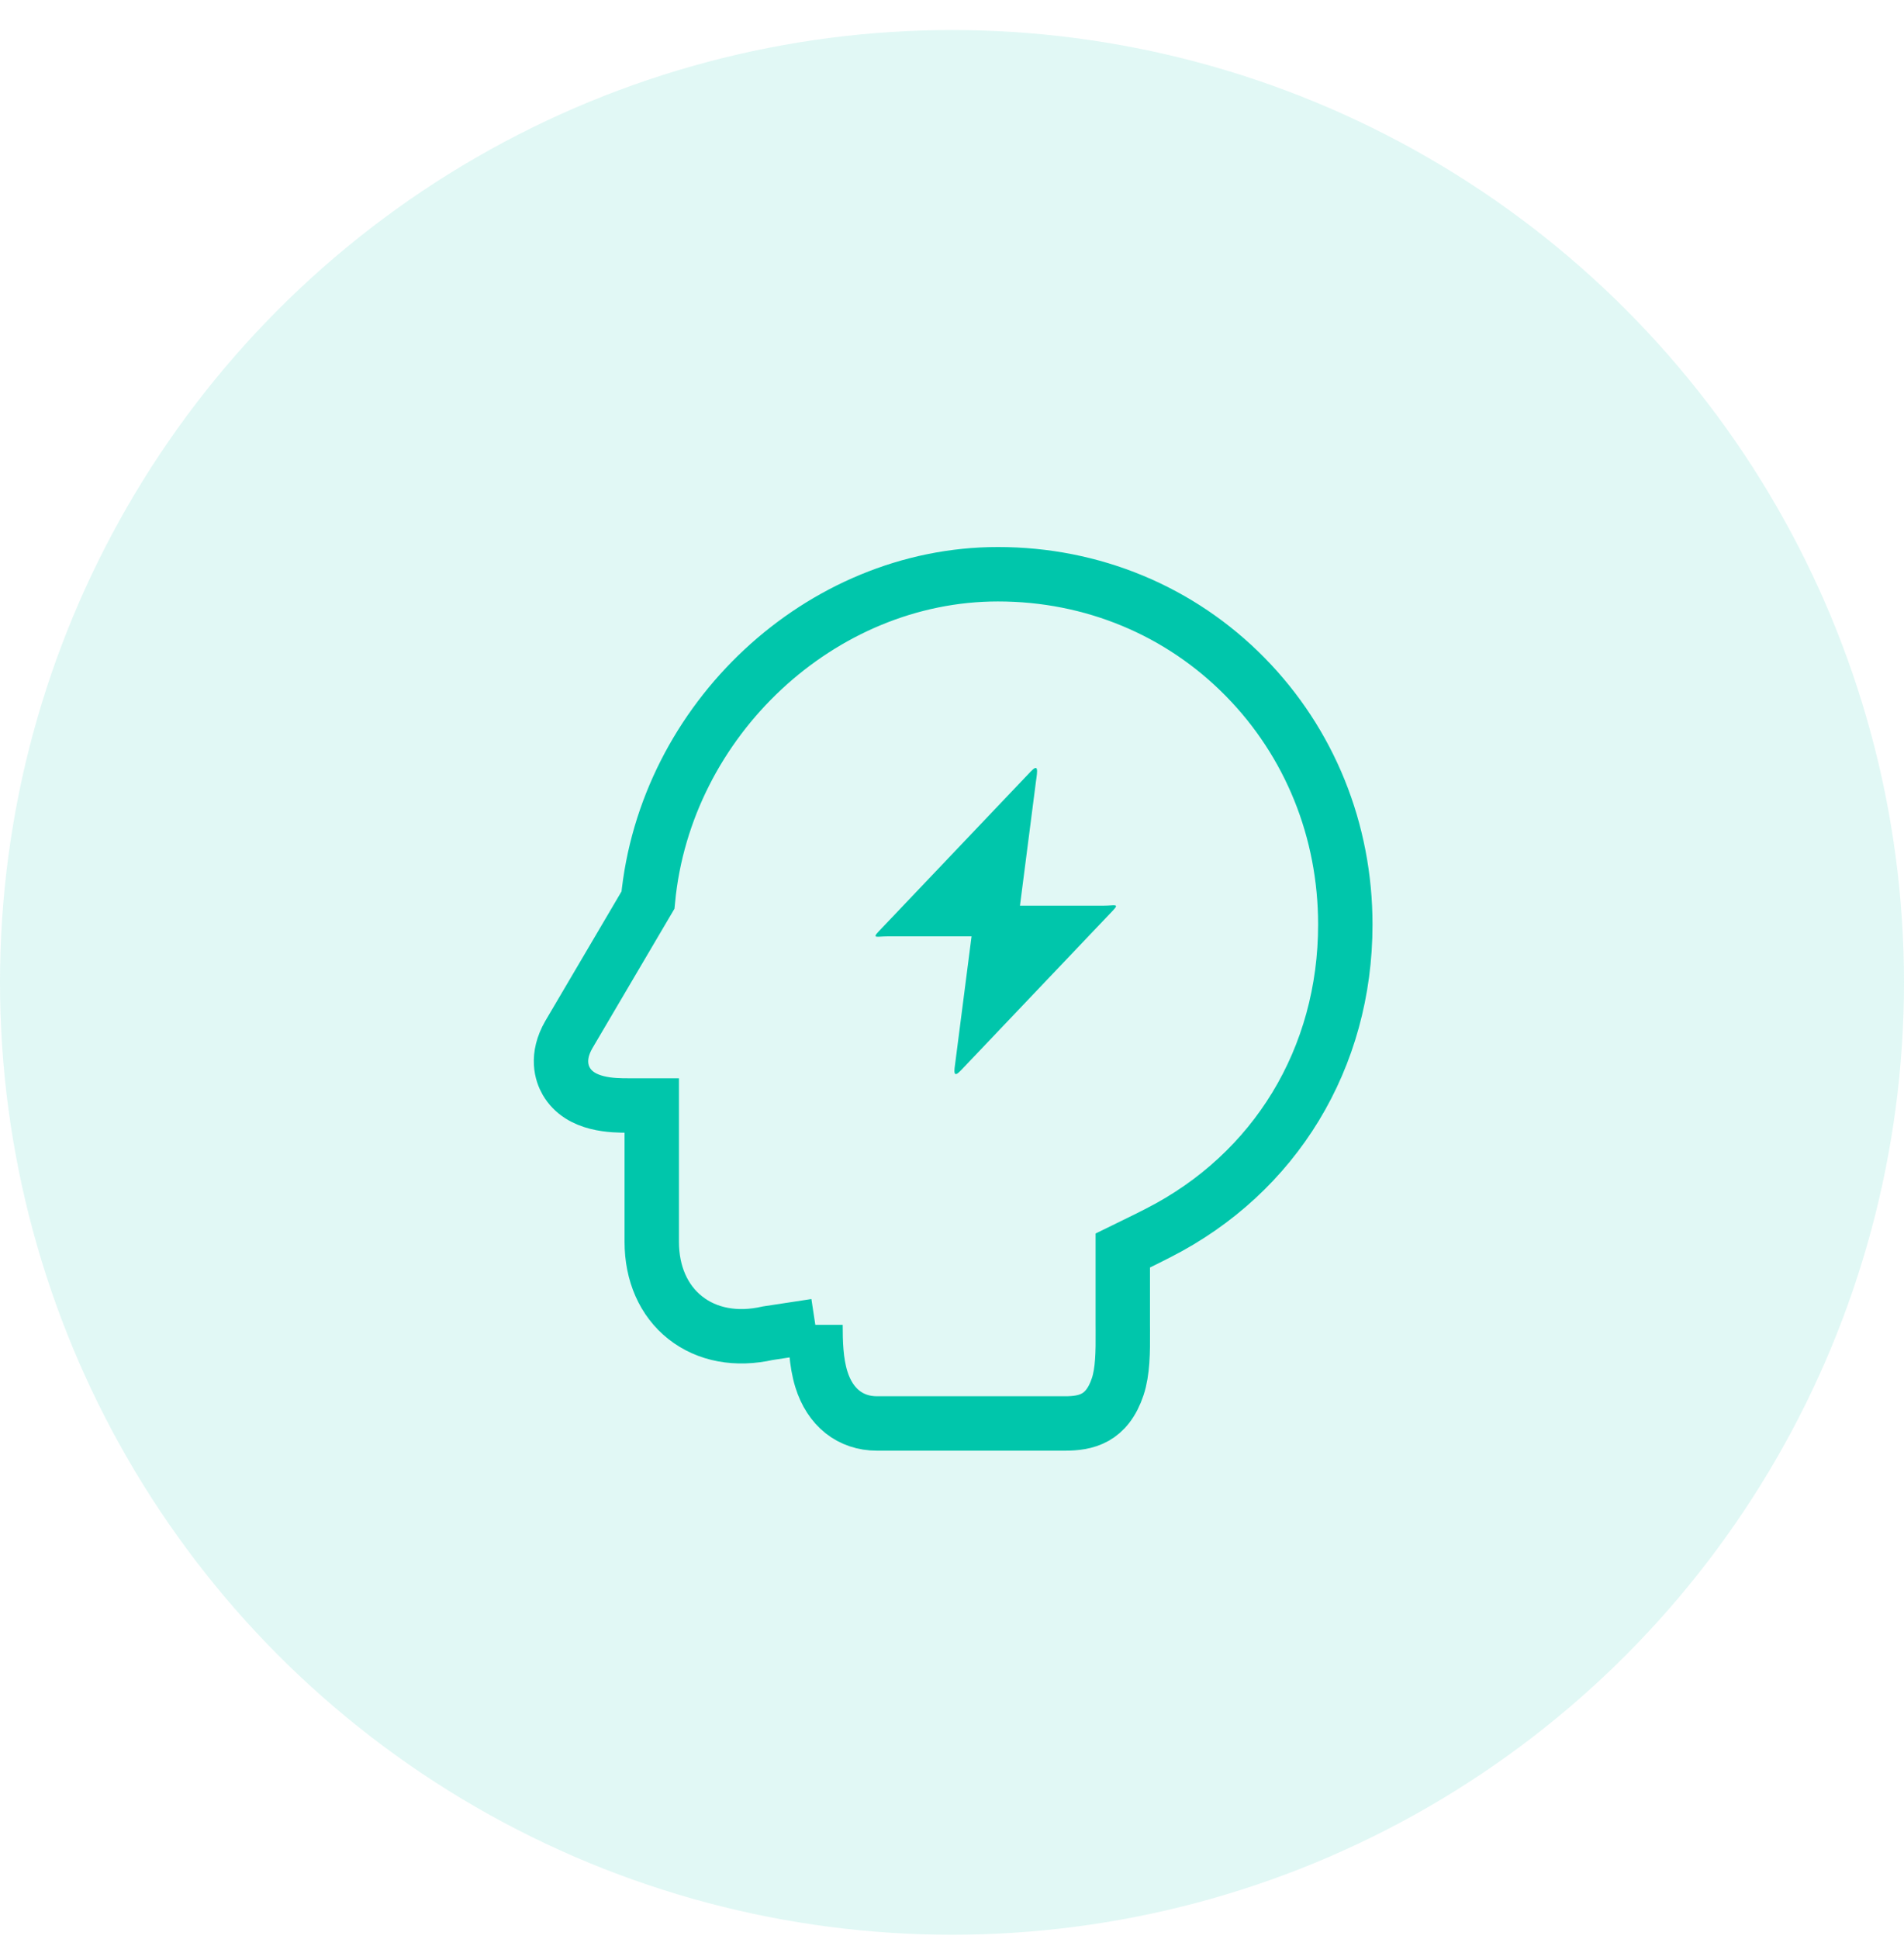 <svg width="56" height="57" viewBox="0 0 56 57" fill="none" xmlns="http://www.w3.org/2000/svg">
<circle opacity="0.12" cx="28" cy="28.883" r="28" fill="#00C6AB"/>
<g clip-path="url(#clip0)">
<path d="M31.321 41.851H25.795C25.01 41.851 24.414 41.378 24.158 40.553C23.998 40.036 23.985 39.455 23.985 38.95V38.984L22.584 39.197C21.655 39.408 20.793 39.246 20.154 38.741C19.519 38.239 19.169 37.446 19.169 36.509V32.503H18.497C18.034 32.503 17.068 32.503 16.655 31.79C16.522 31.559 16.354 31.074 16.73 30.419L19.058 26.464C19.561 21.162 24.135 16.883 29.351 16.883C32.128 16.883 34.711 17.956 36.626 19.905C38.523 21.836 39.568 24.421 39.568 27.183C39.568 31.107 37.508 34.498 34.059 36.253C34.05 36.258 33.493 36.541 33.023 36.768V38.95C33.023 39.004 33.024 39.062 33.024 39.124C33.029 39.762 33.02 40.326 32.875 40.766C32.558 41.719 31.941 41.851 31.321 41.851Z" stroke="#00C6AB" stroke-width="1.6" stroke-miterlimit="10"/>
<path d="M32.477 26.627H29.999L30.469 22.976C30.518 22.642 30.545 22.443 30.312 22.687L25.846 27.382C25.637 27.602 25.793 27.53 26.097 27.53H28.575L28.105 31.181C28.057 31.515 28.029 31.715 28.262 31.47L32.728 26.775C32.937 26.555 32.781 26.627 32.477 26.627Z" fill="#00C6AB"/>
</g>
<defs>
<clipPath id="clip0">
<rect width="28" height="28" fill="white" transform="translate(14 14.883)"/>
</clipPath>
</defs>
</svg>
